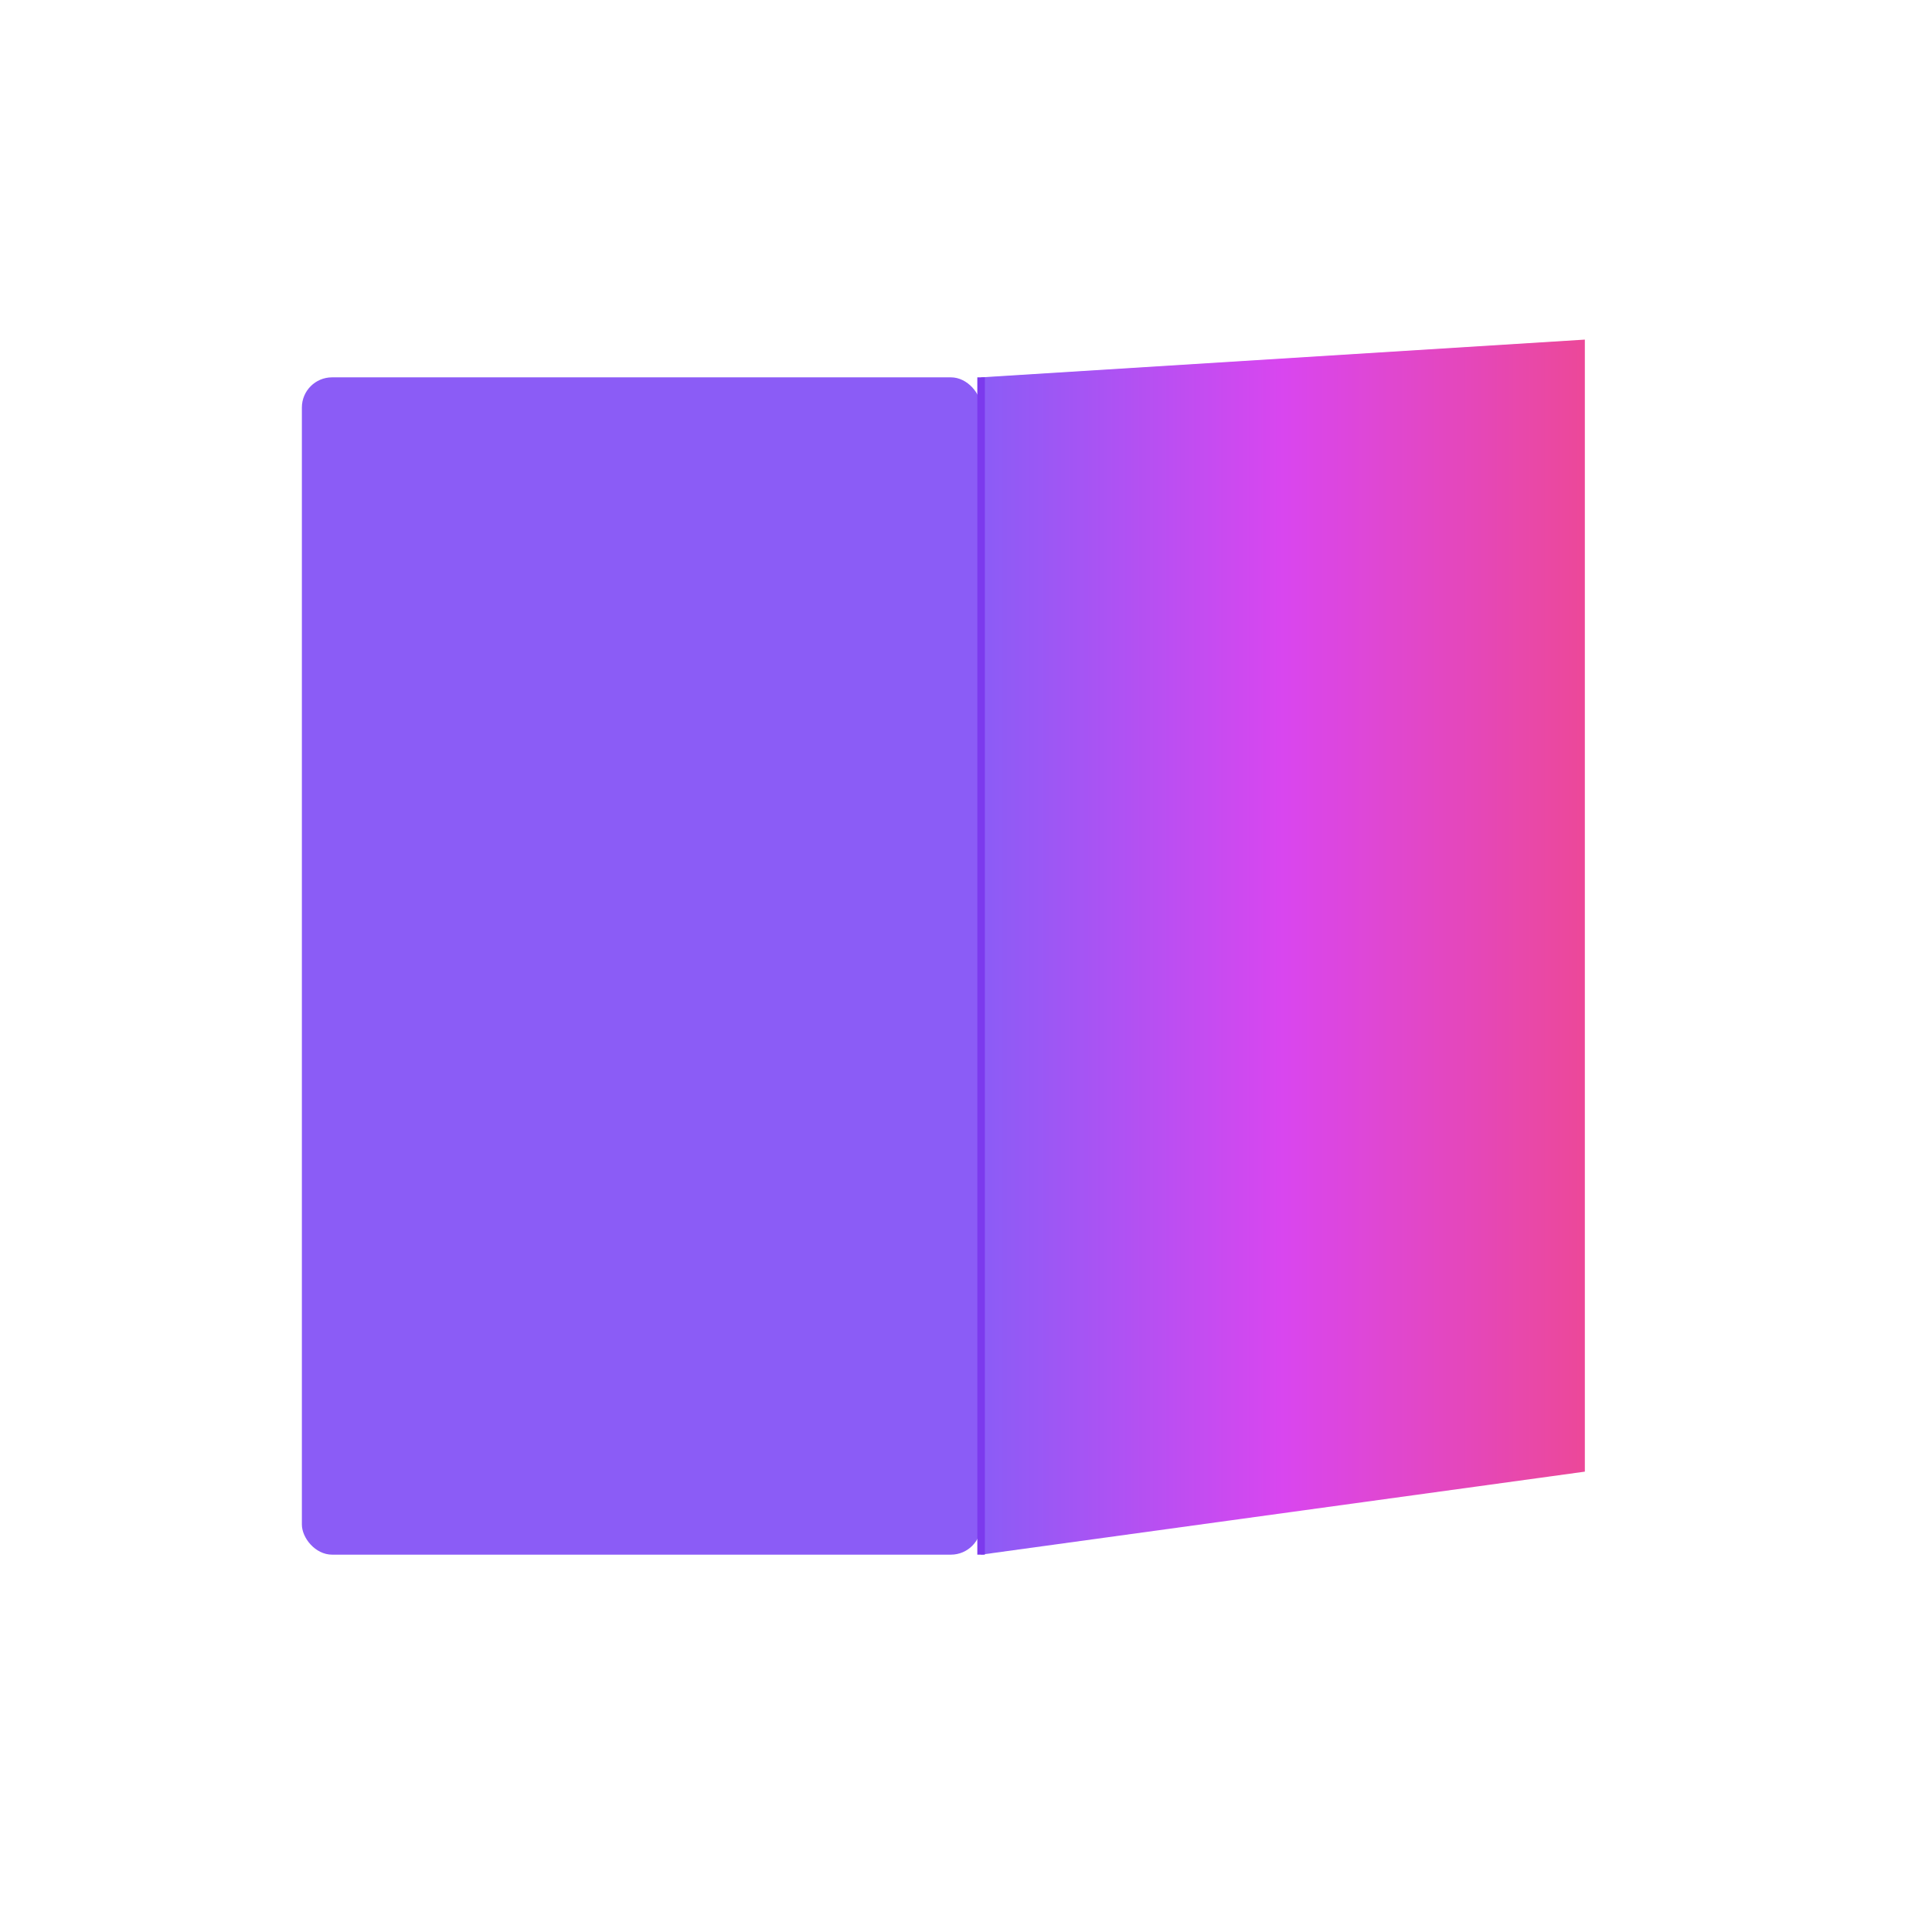 <svg width="16" height="16" viewBox="0 0 512 512" xmlns="http://www.w3.org/2000/svg">
  <defs>
    <linearGradient id="mapGradient16" x1="0%" y1="0%" x2="100%" y2="0%">
      <stop offset="0%" stop-color="#8b5cf6"/>
      <stop offset="50%" stop-color="#d946ef"/>
      <stop offset="100%" stop-color="#ec4899"/>
    </linearGradient>
  </defs>
  
  <!-- Left panel (simplified for 16x16) -->
  <rect x="80" y="100" width="180" height="312" 
        rx="8" ry="8" 
        fill="#8b5cf6"/>
  
  <!-- Right panel (simplified angle) -->
  <path d="M 260 100 L 420 90 L 420 390 L 260 412 Z" 
        fill="url(#mapGradient16)"/>
  
  <!-- Fold line -->
  <line x1="260" y1="100" x2="260" y2="412" 
        stroke="#7c3aed" 
        stroke-width="2"/>
</svg>